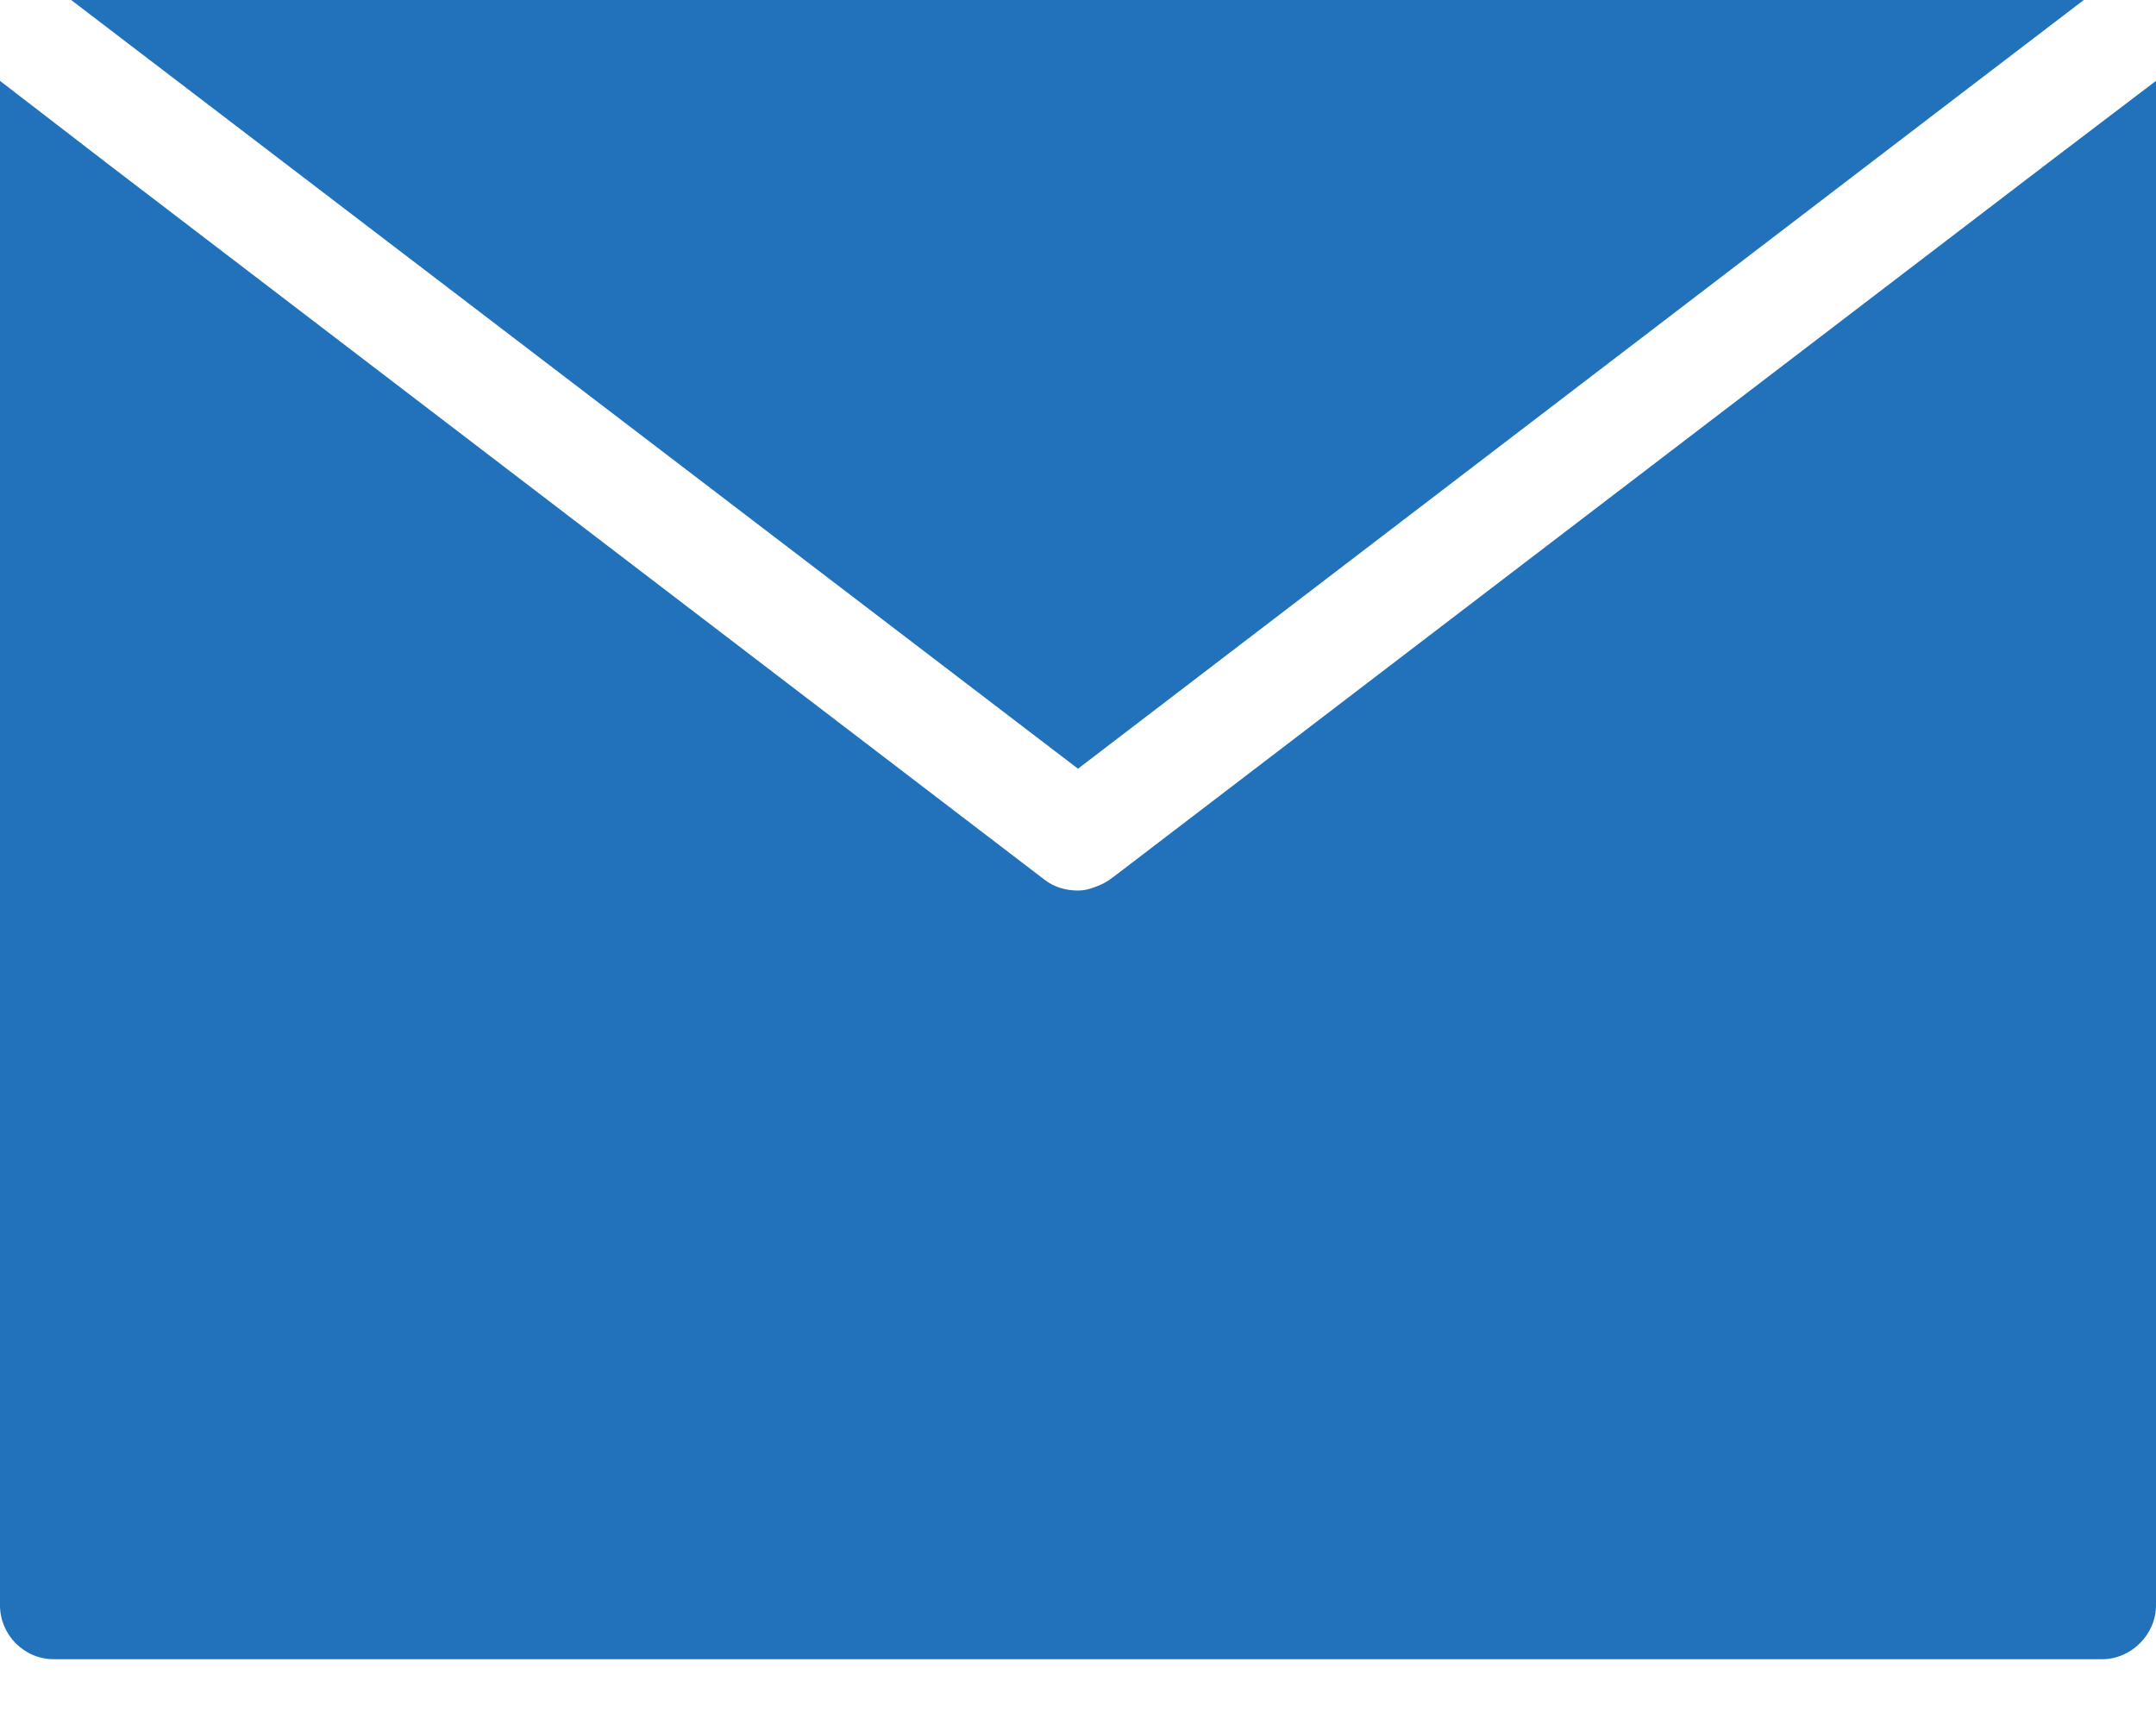 <?xml version="1.0" encoding="UTF-8"?>
<svg width="20px" height="16px" viewBox="0 0 20 16" version="1.1" xmlns="http://www.w3.org/2000/svg" xmlns:xlink="http://www.w3.org/1999/xlink">
    <!-- Generator: Sketch 51.3 (57544) - http://www.bohemiancoding.com/sketch -->
    <title>Email icon 3_0</title>
    <desc>Created with Sketch.</desc>
    <defs></defs>
    <g id="Trip-Details-desktop" stroke="none" stroke-width="1" fill="none" fill-rule="evenodd">
        <g id="MR-849-850-851-852-TD-desktop-111218" transform="translate(-1152, -319)" fill="#2172BA">
            <g id="Title-conf-primary-CTAs" transform="translate(0, 140)">
                <g id="utility-nav-icons" transform="translate(1140, 165)">
                    <path d="M31,15.51 L32,14.75 L32,28.89 C32,29.16 31.77,29.39 31.5,29.39 L12.5,29.39 C12.22,29.39 12,29.16 12,28.89 L12,14.75 L13,15.52 L21.69,22.16 C21.78,22.23 21.89,22.26 22,22.26 C22.05,22.26 22.1,22.25 22.15,22.23 C22.21,22.21 22.27,22.18 22.32,22.14 L22.36,22.11 L31,15.51 Z M22,21.13 L13.97,15 L12.66,14 L31.33,14 L30.02,15 L22,21.13 Z" id="Email-icon-3_0"></path>
                </g>
            </g>
        </g>
    </g>
</svg>